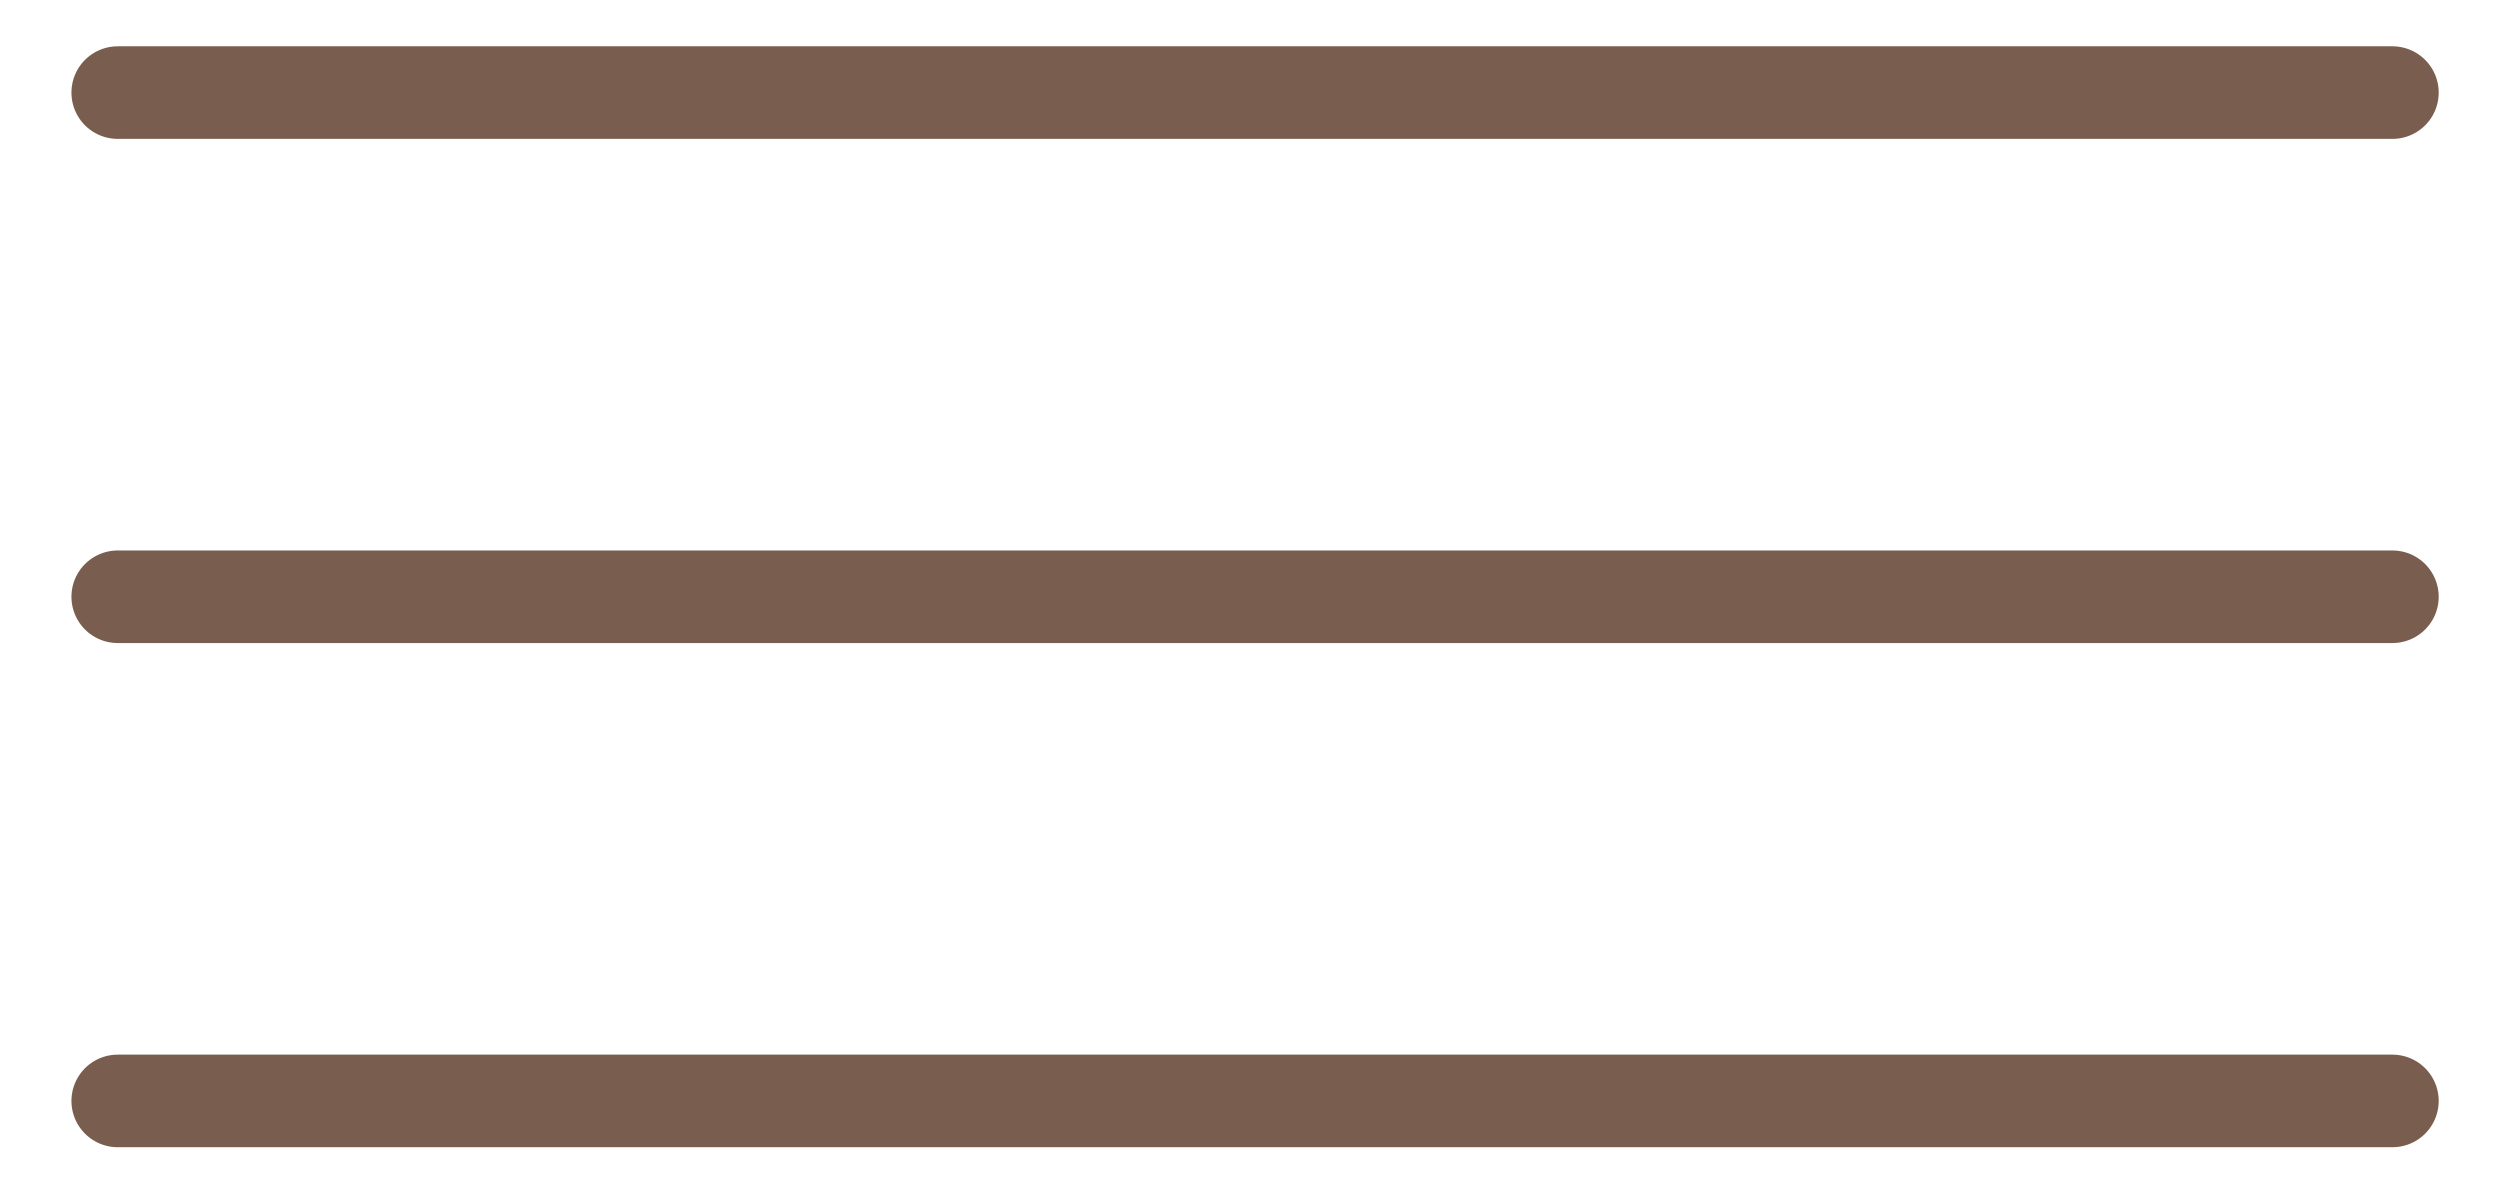 <?xml version="1.0" encoding="utf-8"?>
<!-- Generator: Adobe Illustrator 27.4.0, SVG Export Plug-In . SVG Version: 6.00 Build 0)  -->
<svg version="1.1" id="Layer_1" xmlns="http://www.w3.org/2000/svg" xmlns:xlink="http://www.w3.org/1999/xlink" x="0px" y="0px"
	 width="54px" height="26px" viewBox="0 0 54 26" style="enable-background:new 0 0 54 26;" xml:space="preserve">
<style type="text/css">
	.st0{fill:none;stroke:#795E4F;stroke-width:2;stroke-linecap:round;stroke-miterlimit:10;}
</style>
<path class="st0" d="M51.676,2C49.582,2,2.543,2,2.543,2"/>
<path class="st0" d="M51.676,12.89c-2.094,0-49.133,0-49.133,0"/>
<path class="st0" d="M51.676,23.78c-2.094,0-49.133,0-49.133,0"/>
</svg>
